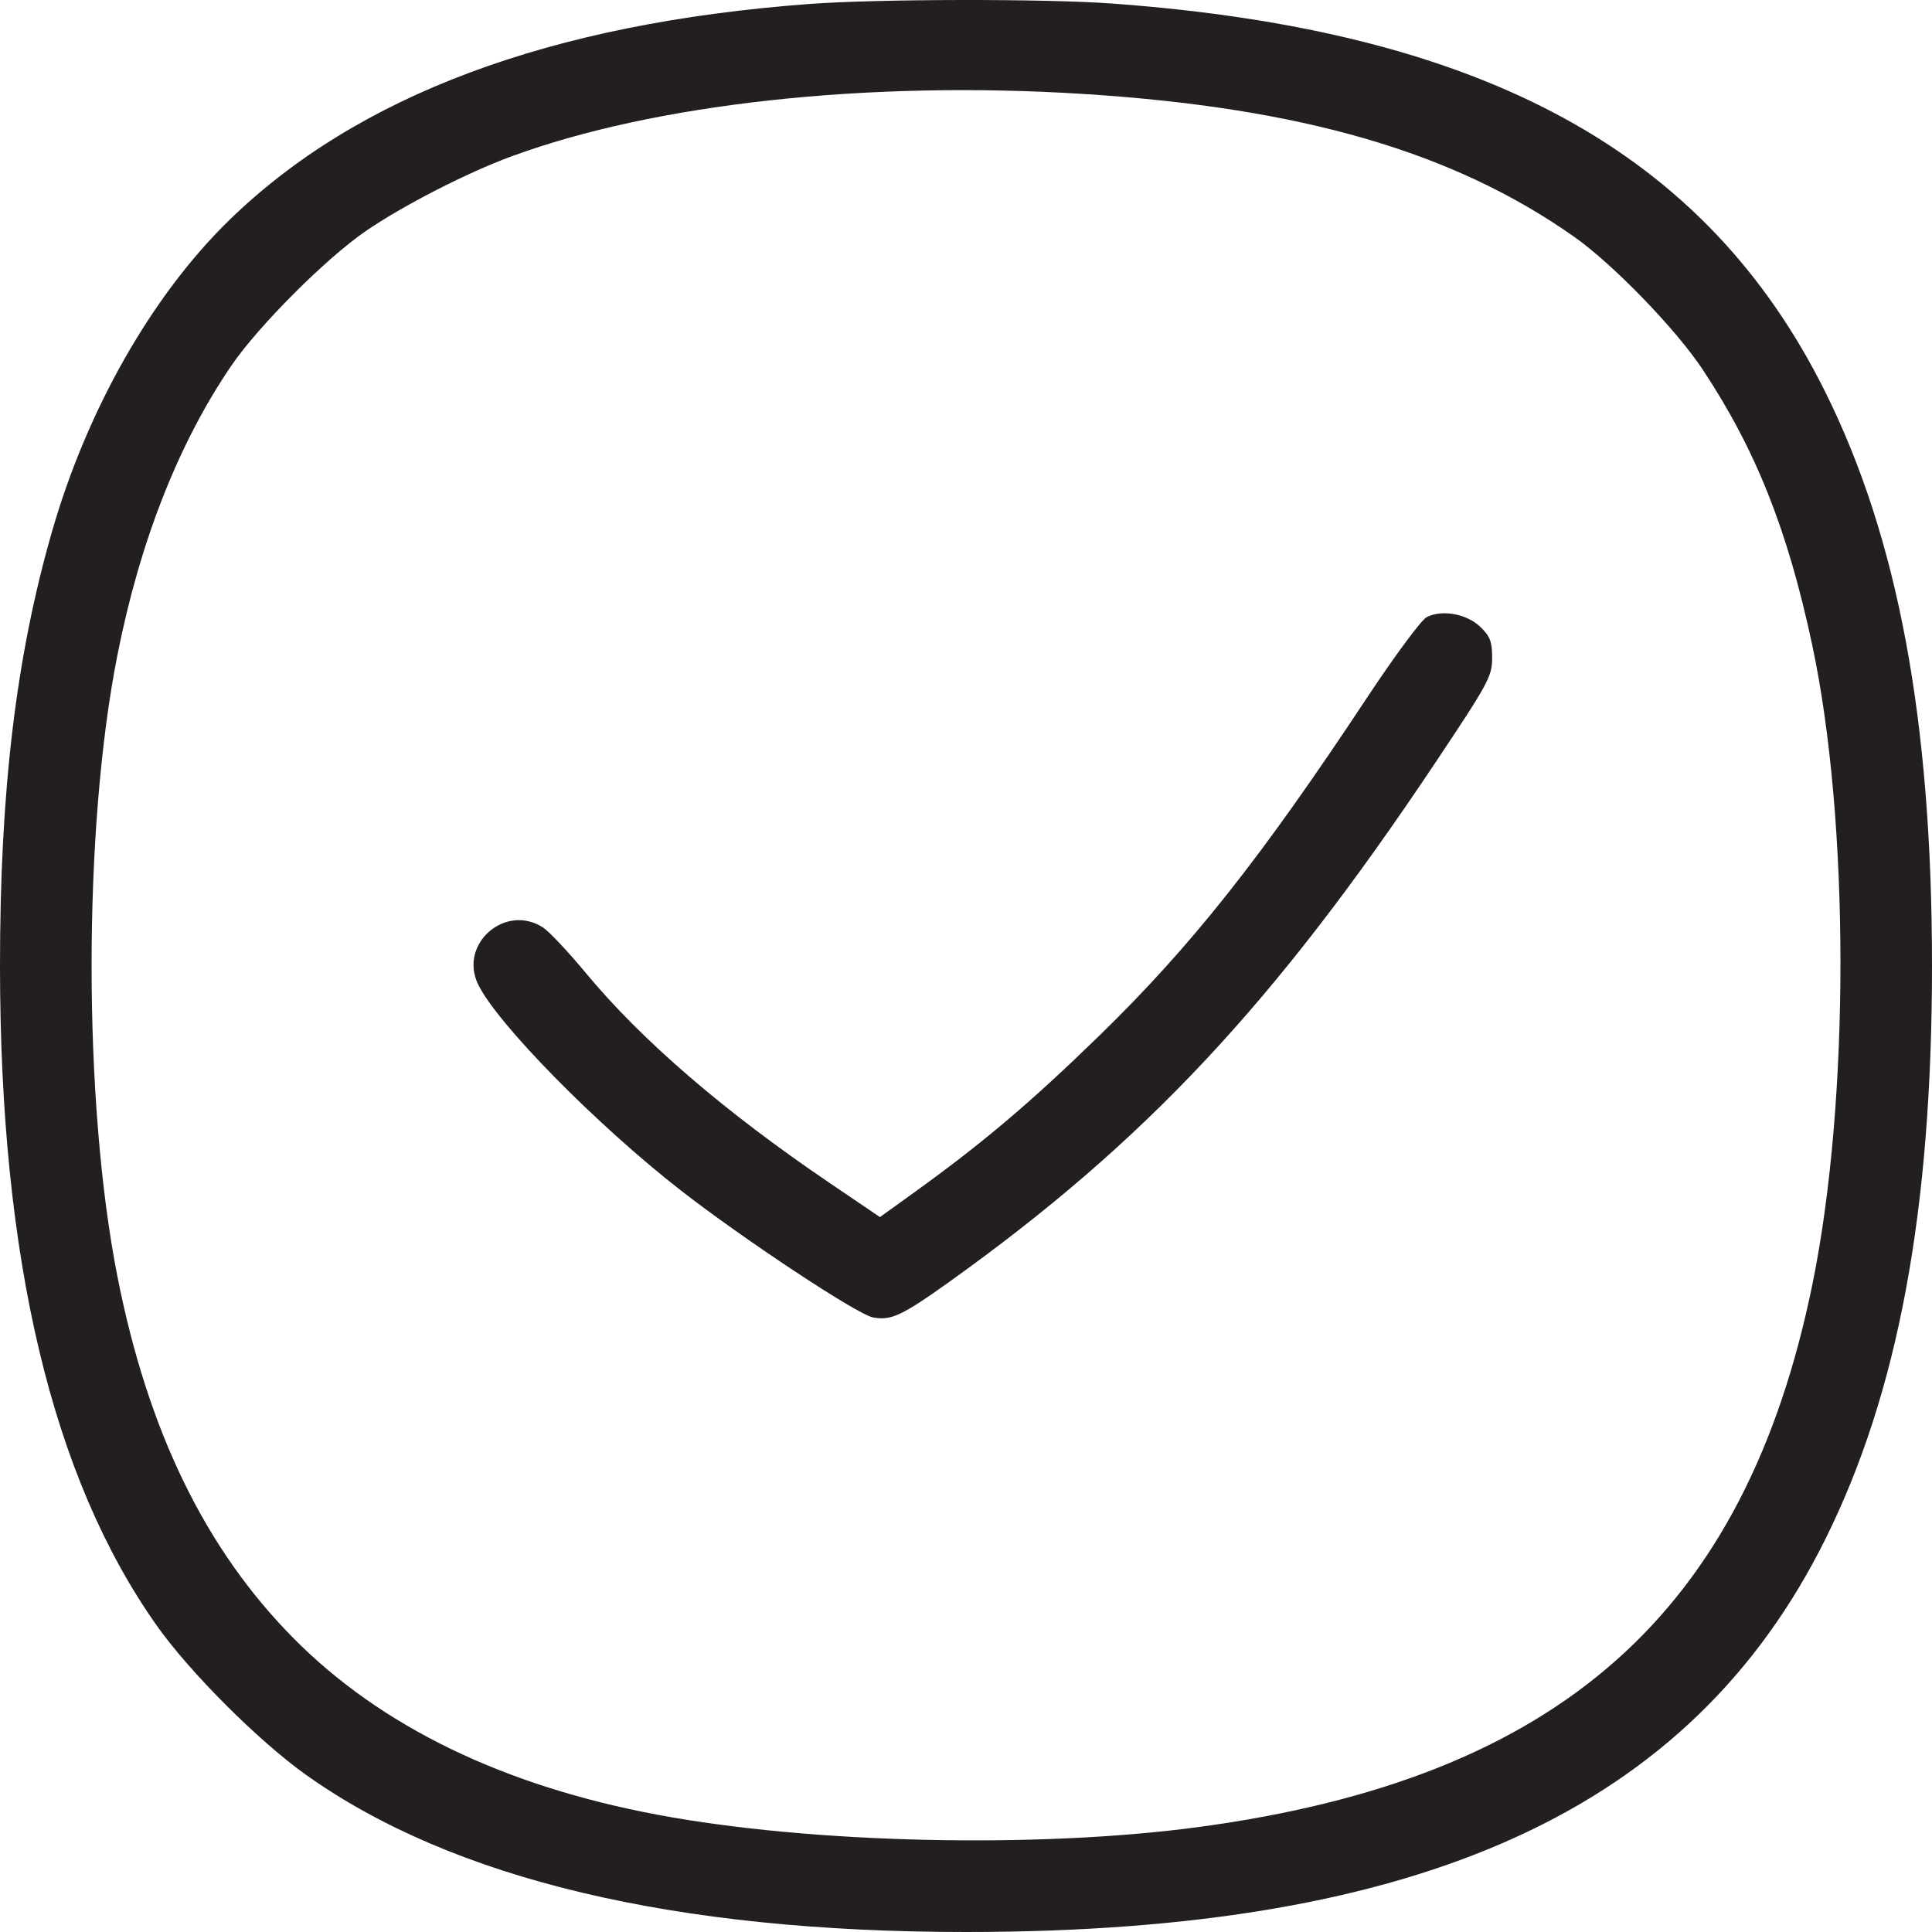 <svg width="100" height="100" viewBox="0 0 100 100" fill="none" xmlns="http://www.w3.org/2000/svg">
<g clip-path="url(#clip0_560_648)">
<path fill-rule="evenodd" clip-rule="evenodd" d="M41.913 0.204C28.48 1.2 18.492 4.925 11.84 11.42C7.852 15.314 4.499 21.217 2.685 27.536C0.827 34.013 -0.001 40.929 3.69009e-07 49.982C0.001 65.155 2.686 76.463 8.113 84.139C9.827 86.563 13.397 90.132 15.859 91.88C23.453 97.274 34.915 100 49.998 100C73.629 100 87.531 93.647 94.477 79.673C98.244 72.095 100 62.654 100 49.982C100 37.309 98.244 27.869 94.477 20.29C88.291 7.845 76.797 1.585 57.551 0.182C54.09 -0.07 45.455 -0.058 41.913 0.204ZM56.062 4.862C67.393 5.576 75.254 7.865 81.489 12.264C83.495 13.679 86.739 17.03 88.125 19.119C90.875 23.264 92.533 27.429 93.799 33.38C95.739 42.491 95.75 56.919 93.825 66.401C90.351 83.51 80.699 92.059 62.02 94.569C53.694 95.688 41.98 95.421 34.04 93.932C26.054 92.435 19.728 89.37 15.203 84.806C10.628 80.19 7.652 74.078 6.074 66.051C4.296 57.013 4.297 42.91 6.076 33.912C7.241 28.017 9.257 22.9 11.989 18.906C13.392 16.857 16.884 13.363 18.938 11.956C20.877 10.628 24.176 8.937 26.486 8.089C33.91 5.363 44.935 4.16 56.062 4.862ZM73.853 31.938C73.571 32.08 72.181 33.956 70.713 36.177C65.262 44.422 61.647 48.984 56.913 53.593C53.331 57.08 50.878 59.156 47.267 61.757L45.546 62.996L42.933 61.224C37.492 57.536 33.208 53.846 30.319 50.358C29.419 49.273 28.429 48.218 28.117 48.014C26.173 46.74 23.743 48.844 24.74 50.937C25.7 52.95 30.857 58.2 35.21 61.593C38.455 64.123 44.372 68.037 45.182 68.189C46.121 68.365 46.687 68.1 49.164 66.328C59.281 59.087 65.972 51.94 74.281 39.494C77.049 35.348 77.233 35.009 77.233 34.053C77.233 33.207 77.129 32.934 76.619 32.445C75.917 31.772 74.647 31.54 73.853 31.938Z" fill="#231F20"/>
</g>
<defs>
<clipPath id="clip0_560_648">
<rect width="100" height="100" fill="white"/>
</clipPath>
</defs>
</svg>

